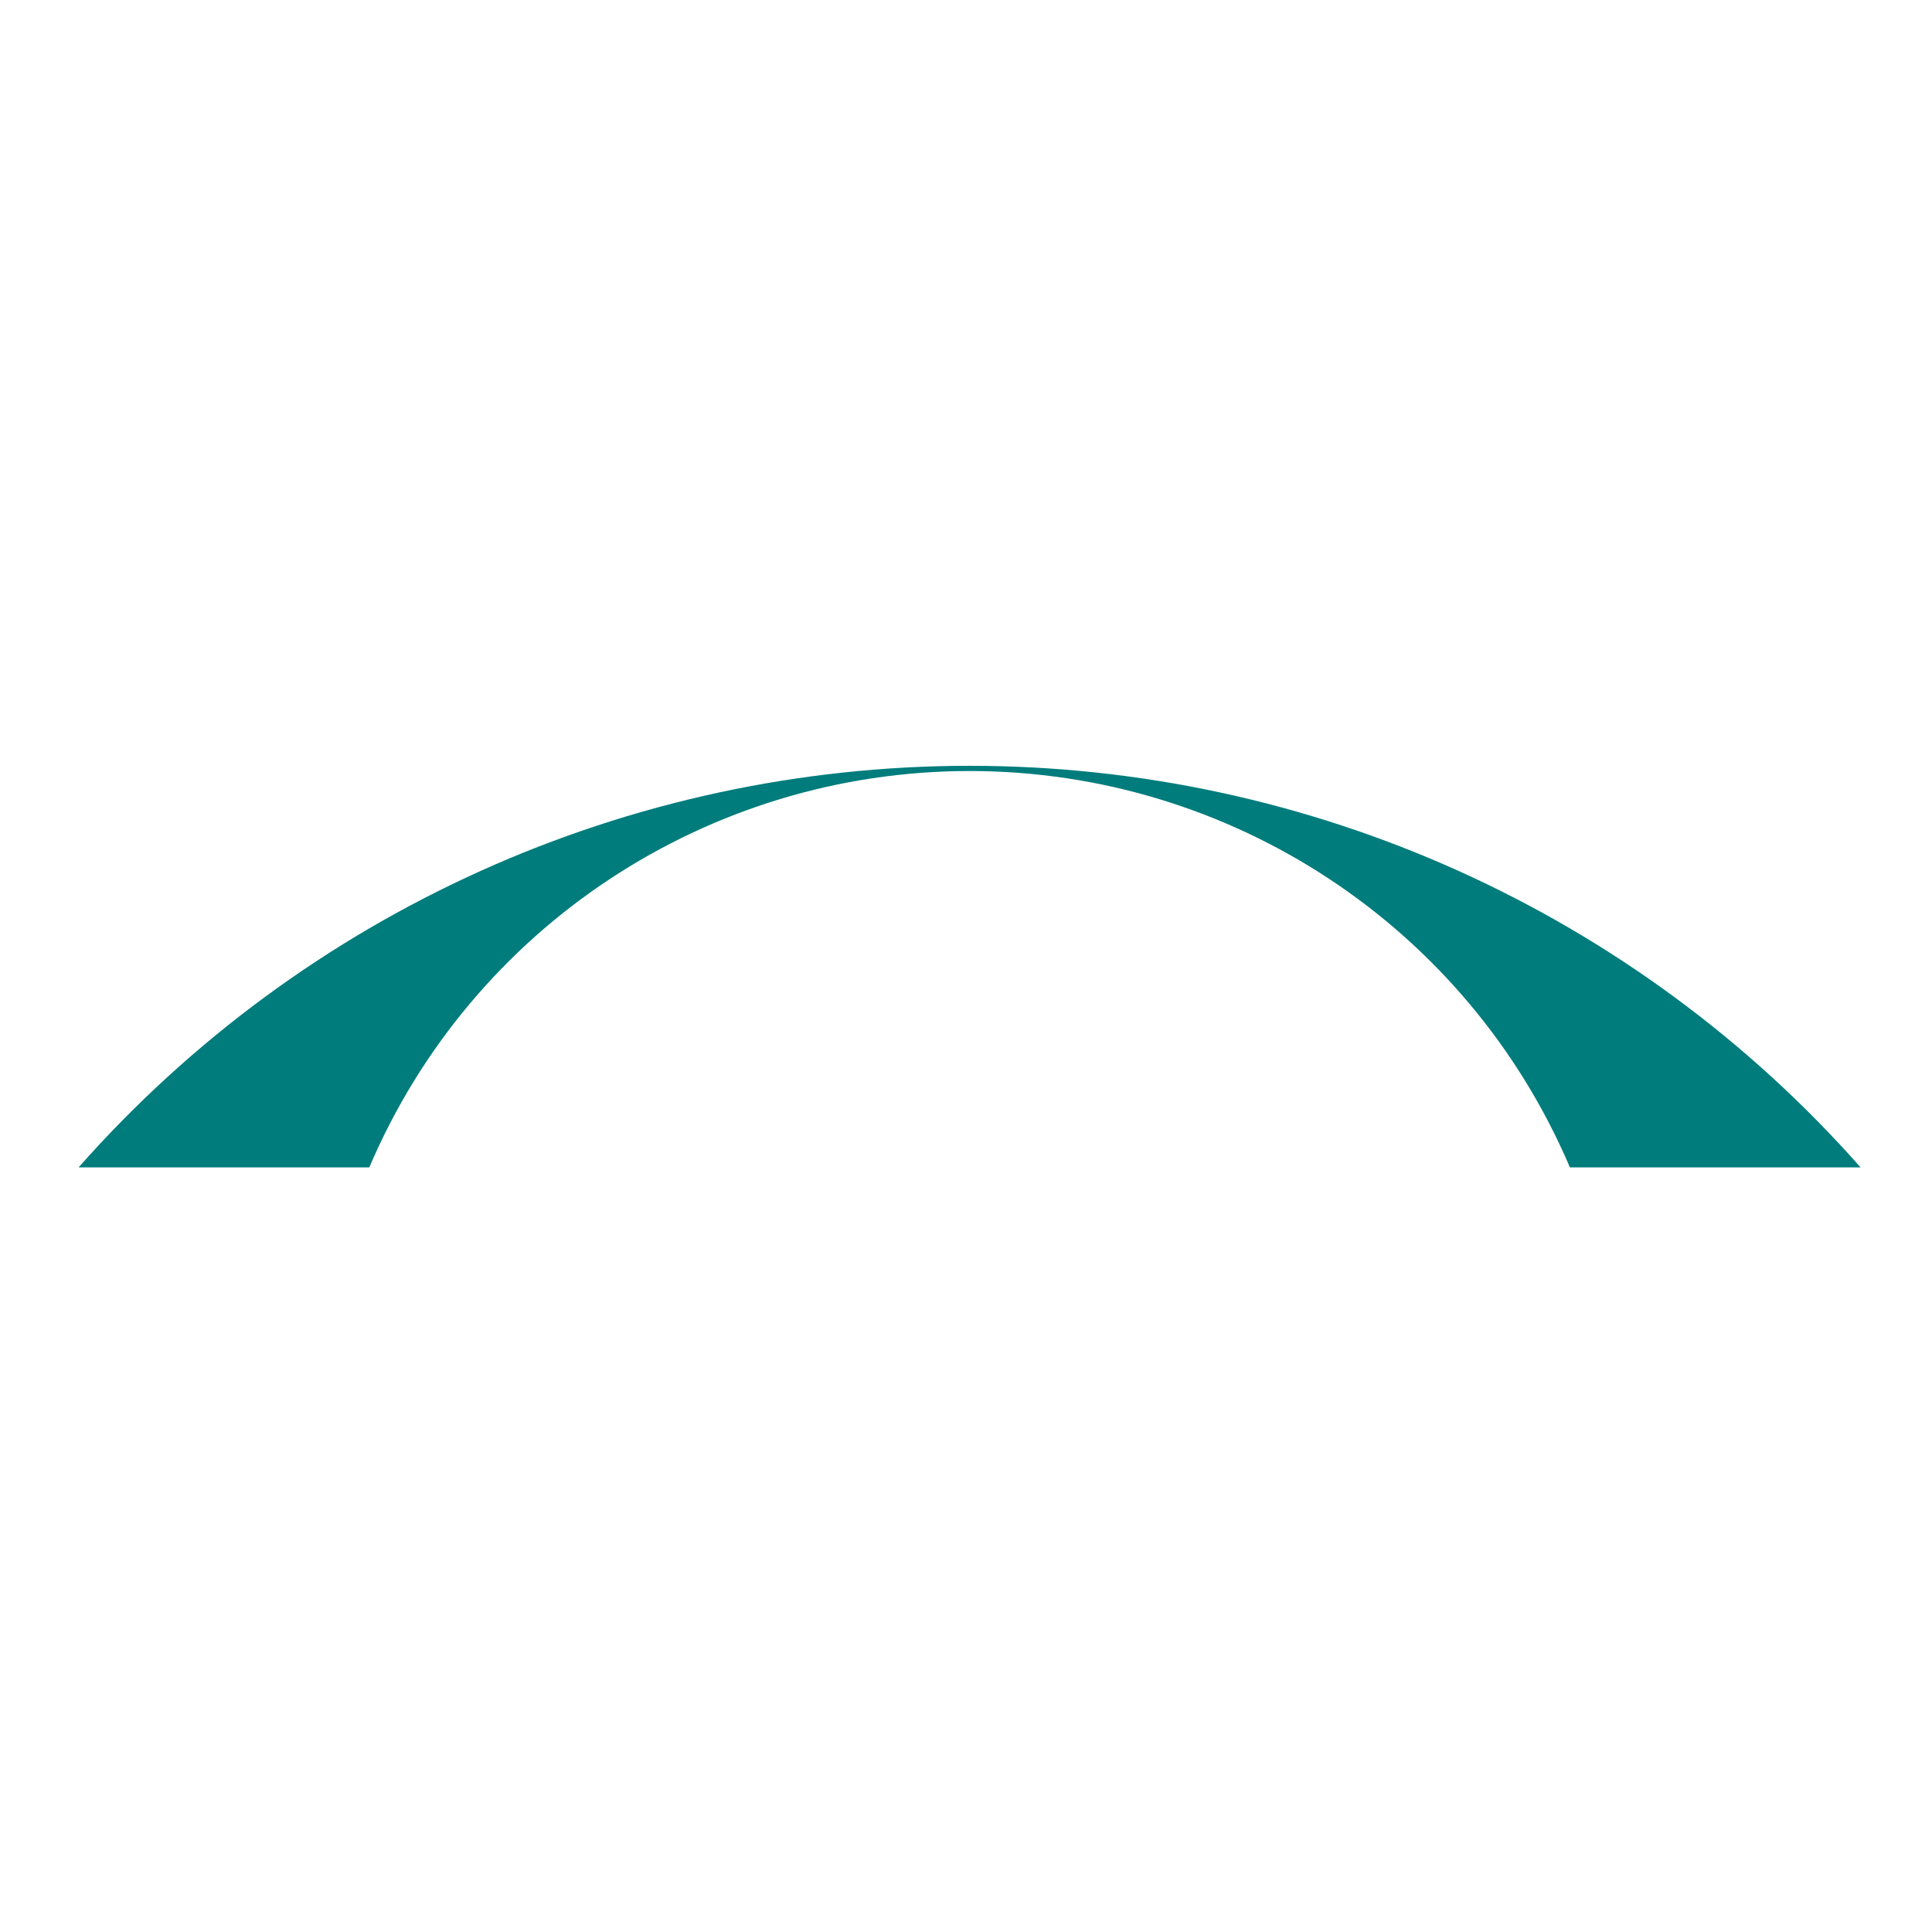 <svg xmlns="http://www.w3.org/2000/svg" viewBox="0 0 512 512">
  <defs>
    <style>
      .cls-1 {
        fill: #007c7c;
      }
    </style>
  </defs>
  <!-- Centered logo with proper scaling -->
  <g transform="translate(18, 200) scale(1.0, 1.0)">
    <path class="cls-1" d="M398.041,109.373h77.04C415.321,41.71,329.316,2.946,238.954,2.946S62.586,41.71,2.825,109.373h77.043C106.996,45.678,169.623,4.328,238.954,4.328s131.957,41.35,159.087,105.045"/>
  </g>
  <style>
    @media (prefers-color-scheme: light) { :root { filter: none; } }
    @media (prefers-color-scheme: dark) { 
      .cls-1 { fill: #00a0a0; }
    }
  </style>
</svg>
